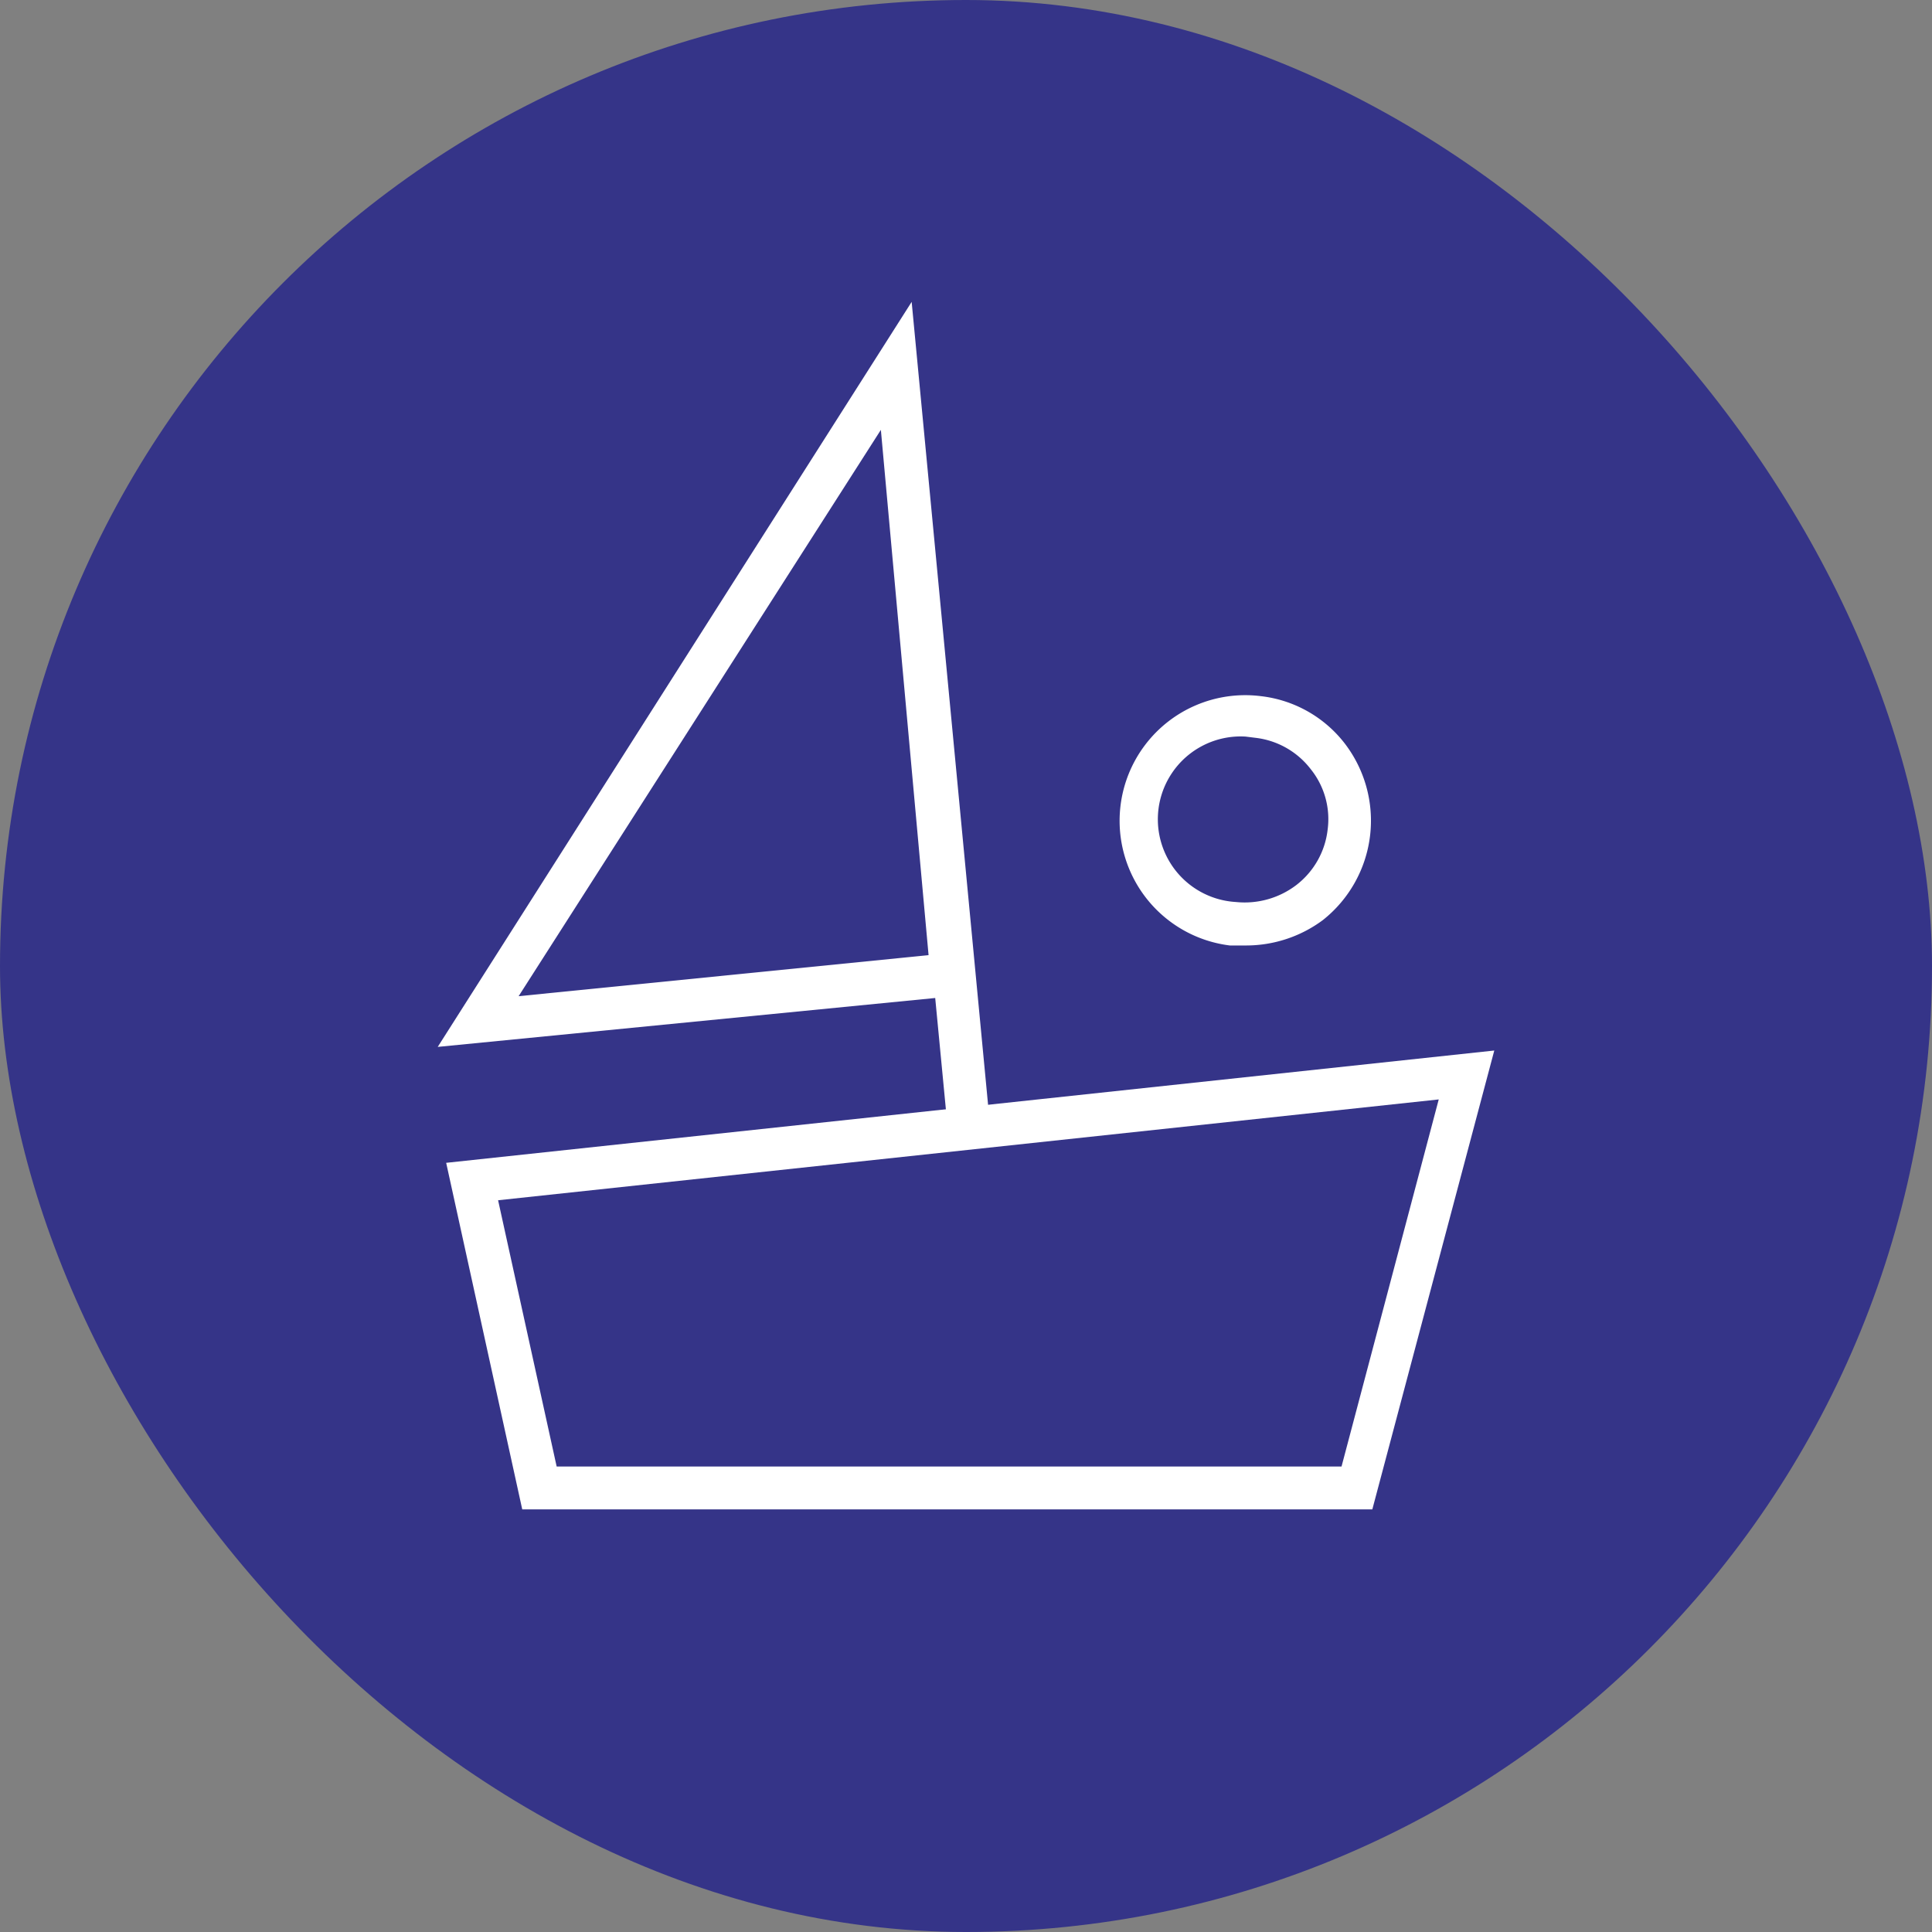 <svg xmlns="http://www.w3.org/2000/svg" viewBox="0 0 32 32"><rect x="0" y="0" width="32" height="32" fill="#808080" stroke="none"/><g id="f0fea15a-ae1e-4482-a9ca-eb05447b0a10" data-name="Calque 2"><g id="a2335825-d965-4949-beef-7030980679df" data-name="Calque 1"><rect width="32" height="32" rx="16" style="fill:#353488"/><path d="M22.73,25H8.65L7.39,19.26,24.75,17.4ZM9.22,24.29h13l1.61-6.08L8.25,19.88Z" style="fill:#fff"/><path d="M15.7,18.72l-.21-2.19-8.24.81L15.1,5l1.3,13.66ZM14.59,7.12l-6,9.38,6.79-.68Z" style="fill:#fff"/><path d="M20.63,15.66l-.26,0a2.08,2.08,0,0,1,.51-4.13,2.05,2.05,0,0,1,1.39.78,2.1,2.1,0,0,1-.36,2.93A2.13,2.13,0,0,1,20.63,15.66Zm0-3.46a1.37,1.37,0,0,0-.16,2.74,1.41,1.41,0,0,0,1-.28,1.35,1.35,0,0,0,.52-.92h0a1.32,1.32,0,0,0-.28-1,1.35,1.35,0,0,0-.92-.52Z" style="fill:#fff"/></g></g></svg>